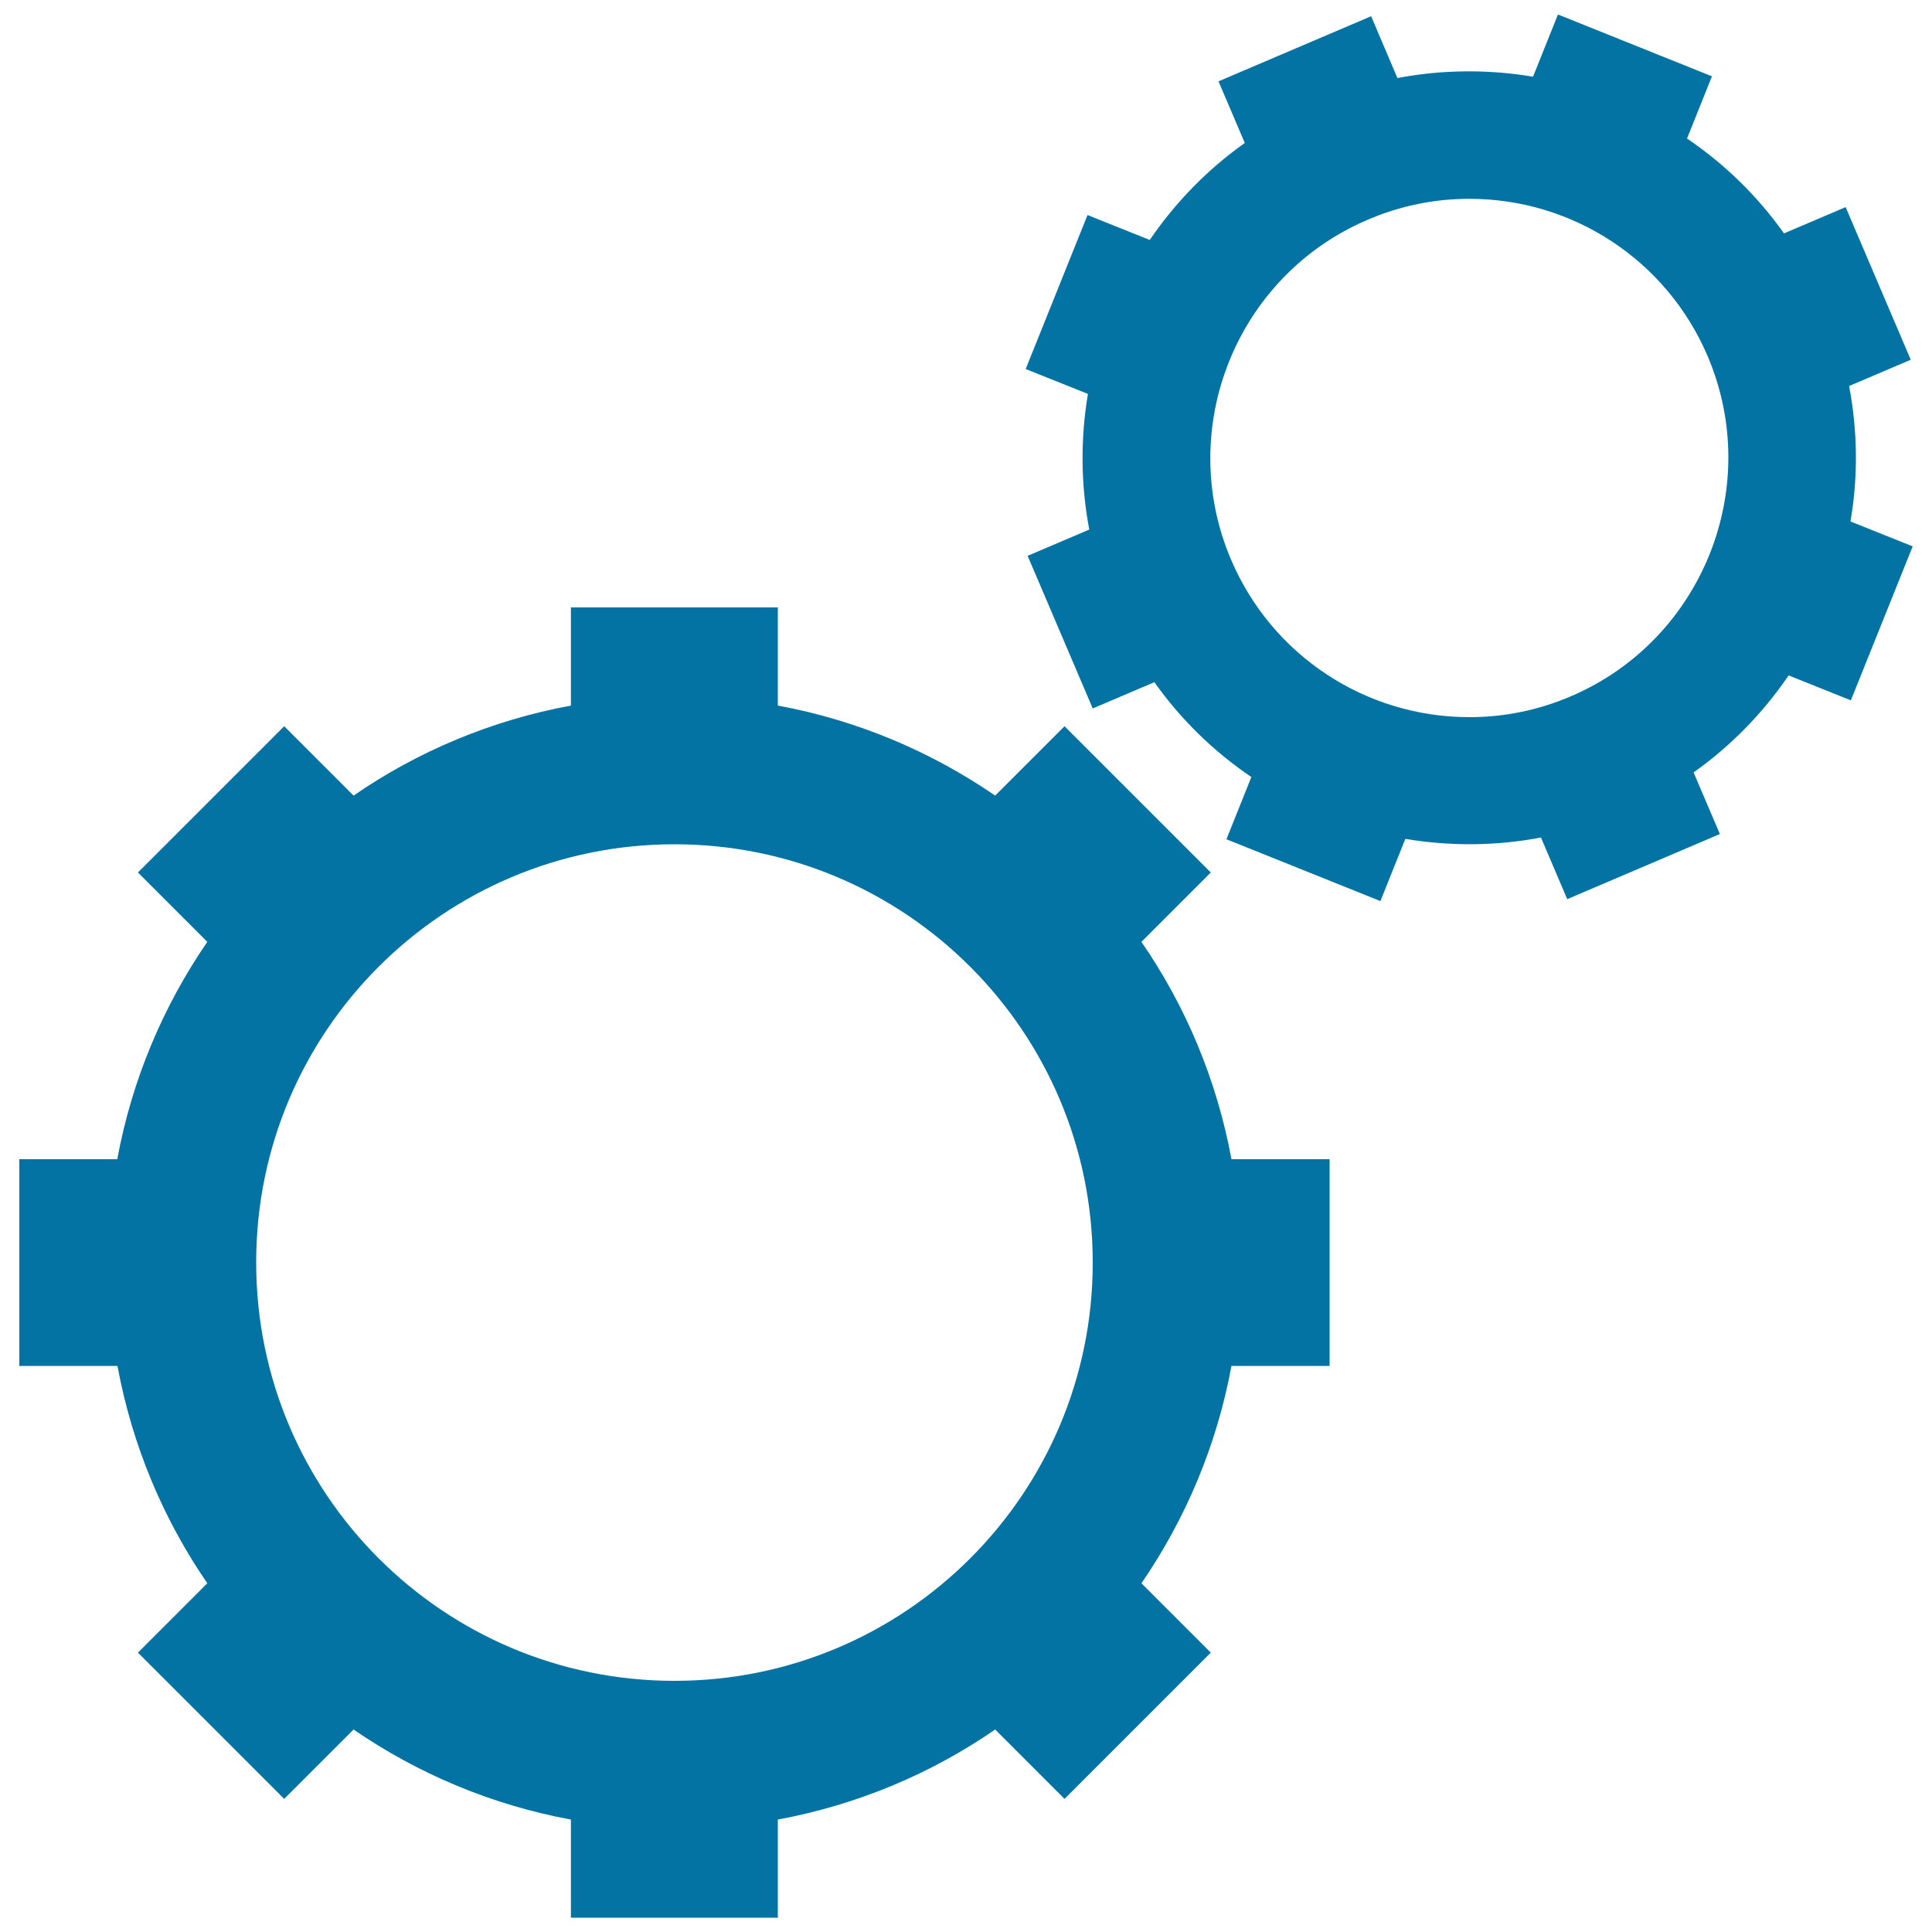 <svg xmlns="http://www.w3.org/2000/svg" viewBox="0 0 1000 1000" style="fill:#0273a2">
<title>Two Cogwheels Settings Interface Symbol SVG icon</title>
<g><g><path d="M107.3,819.5l-35.9,35.9l75.7,75.7l35.9-35.9c33.2,22.8,71.3,39,112.5,46.6v50.8h107.1v-50.8c41.1-7.6,79.3-23.7,112.5-46.6l35.9,35.9l75.7-75.7l-35.9-35.9c22.8-33.2,39-71.3,46.6-112.5h50.8V600h-50.8c-7.6-41.1-23.7-79.3-46.6-112.5l35.9-35.9l-75.7-75.7l-35.9,35.9c-33.2-22.8-71.3-39-112.5-46.6v-50.8H295.5v50.8c-41.1,7.6-79.3,23.7-112.5,46.6l-35.9-35.9l-75.7,75.7l35.9,35.9c-22.8,33.2-39,71.3-46.6,112.5H10V707h50.8C68.4,748.2,84.5,786.3,107.3,819.5z M349.1,437c119.6,0,216.5,96.9,216.5,216.5c0,119.6-96.9,216.5-216.5,216.5c-119.6,0-216.5-96.9-216.5-216.5C132.5,533.9,229.5,437,349.1,437z"/><path d="M957.1,199.8l31.9-13.6l-33.7-79l-31.9,13.6c-13.7-19.3-30.6-35.8-50.2-49.1l12.9-32.2l-79.7-32l-12.9,32.2c-23.2-3.9-47.1-3.7-70.2,0.7L709.7,8.4l-79,33.7l13.6,31.9c-19.3,13.7-35.8,30.6-49.2,50.2l-32.2-12.9l-32,79.7l32.2,12.9c-3.9,23.4-3.7,46.9,0.7,70.2l-31.9,13.6l33.7,79l31.9-13.6c13.7,19.3,30.6,35.8,50.2,49.1l-12.9,32.2l79.7,32l12.9-32.2c23.2,3.9,47.1,3.7,70.2-0.7l13.6,31.9l79-33.7l-13.6-31.9c19.3-13.7,35.8-30.6,49.2-50.2l32.2,12.9l32-79.7l-32.2-12.9C961.8,246.7,961.5,223.1,957.1,199.8z M813.1,360.4c-16.8,7.2-34.5,10.8-52.5,10.8c-53.9,0-102.3-32-123.4-81.5c-29-68,2.7-147,70.8-176c16.8-7.2,34.5-10.8,52.5-10.8c53.9,0,102.3,32,123.4,81.5C912.8,252.4,881.1,331.3,813.1,360.4z"/></g></g>
</svg>